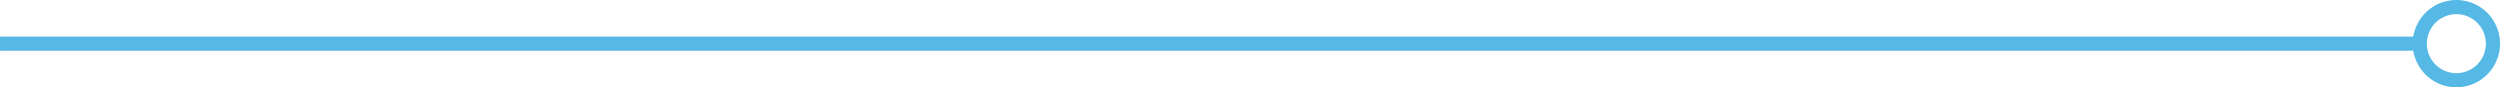 <?xml version="1.0" encoding="UTF-8"?><svg xmlns="http://www.w3.org/2000/svg" xmlns:xlink="http://www.w3.org/1999/xlink" width="353.348" height="12.339" viewBox="0 0 353.348 12.339">
  <defs>
    <clipPath id="clip-path">
      <path id="Path_5" data-name="Path 5" d="M0,0H353.348V-12.339H0Z" fill="none"/>
    </clipPath>
  </defs>
  <g id="Group_7" data-name="Group 7" transform="translate(353.348) rotate(180)">
    <g id="Group_6" data-name="Group 6" clip-path="url(#clip-path)">
      <g id="Group_4" data-name="Group 4" transform="translate(11.838 -6.169)">
        <path id="Path_3" data-name="Path 3" d="M0,0H341.509" fill="none" stroke="#56b9e5" stroke-width="2"/>
      </g>
      <g id="Group_5" data-name="Group 5" transform="translate(11.338 -6.169)">
        <path id="Path_4" data-name="Path 4" d="M0,0A5.169,5.169,0,0,0-5.169-5.169,5.17,5.17,0,0,0-10.339,0a5.17,5.17,0,0,0,5.17,5.169A5.169,5.169,0,0,0,0,0Z" fill="none" stroke="#56b9e5" stroke-width="2"/>
      </g>
    </g>
  </g>
</svg>

